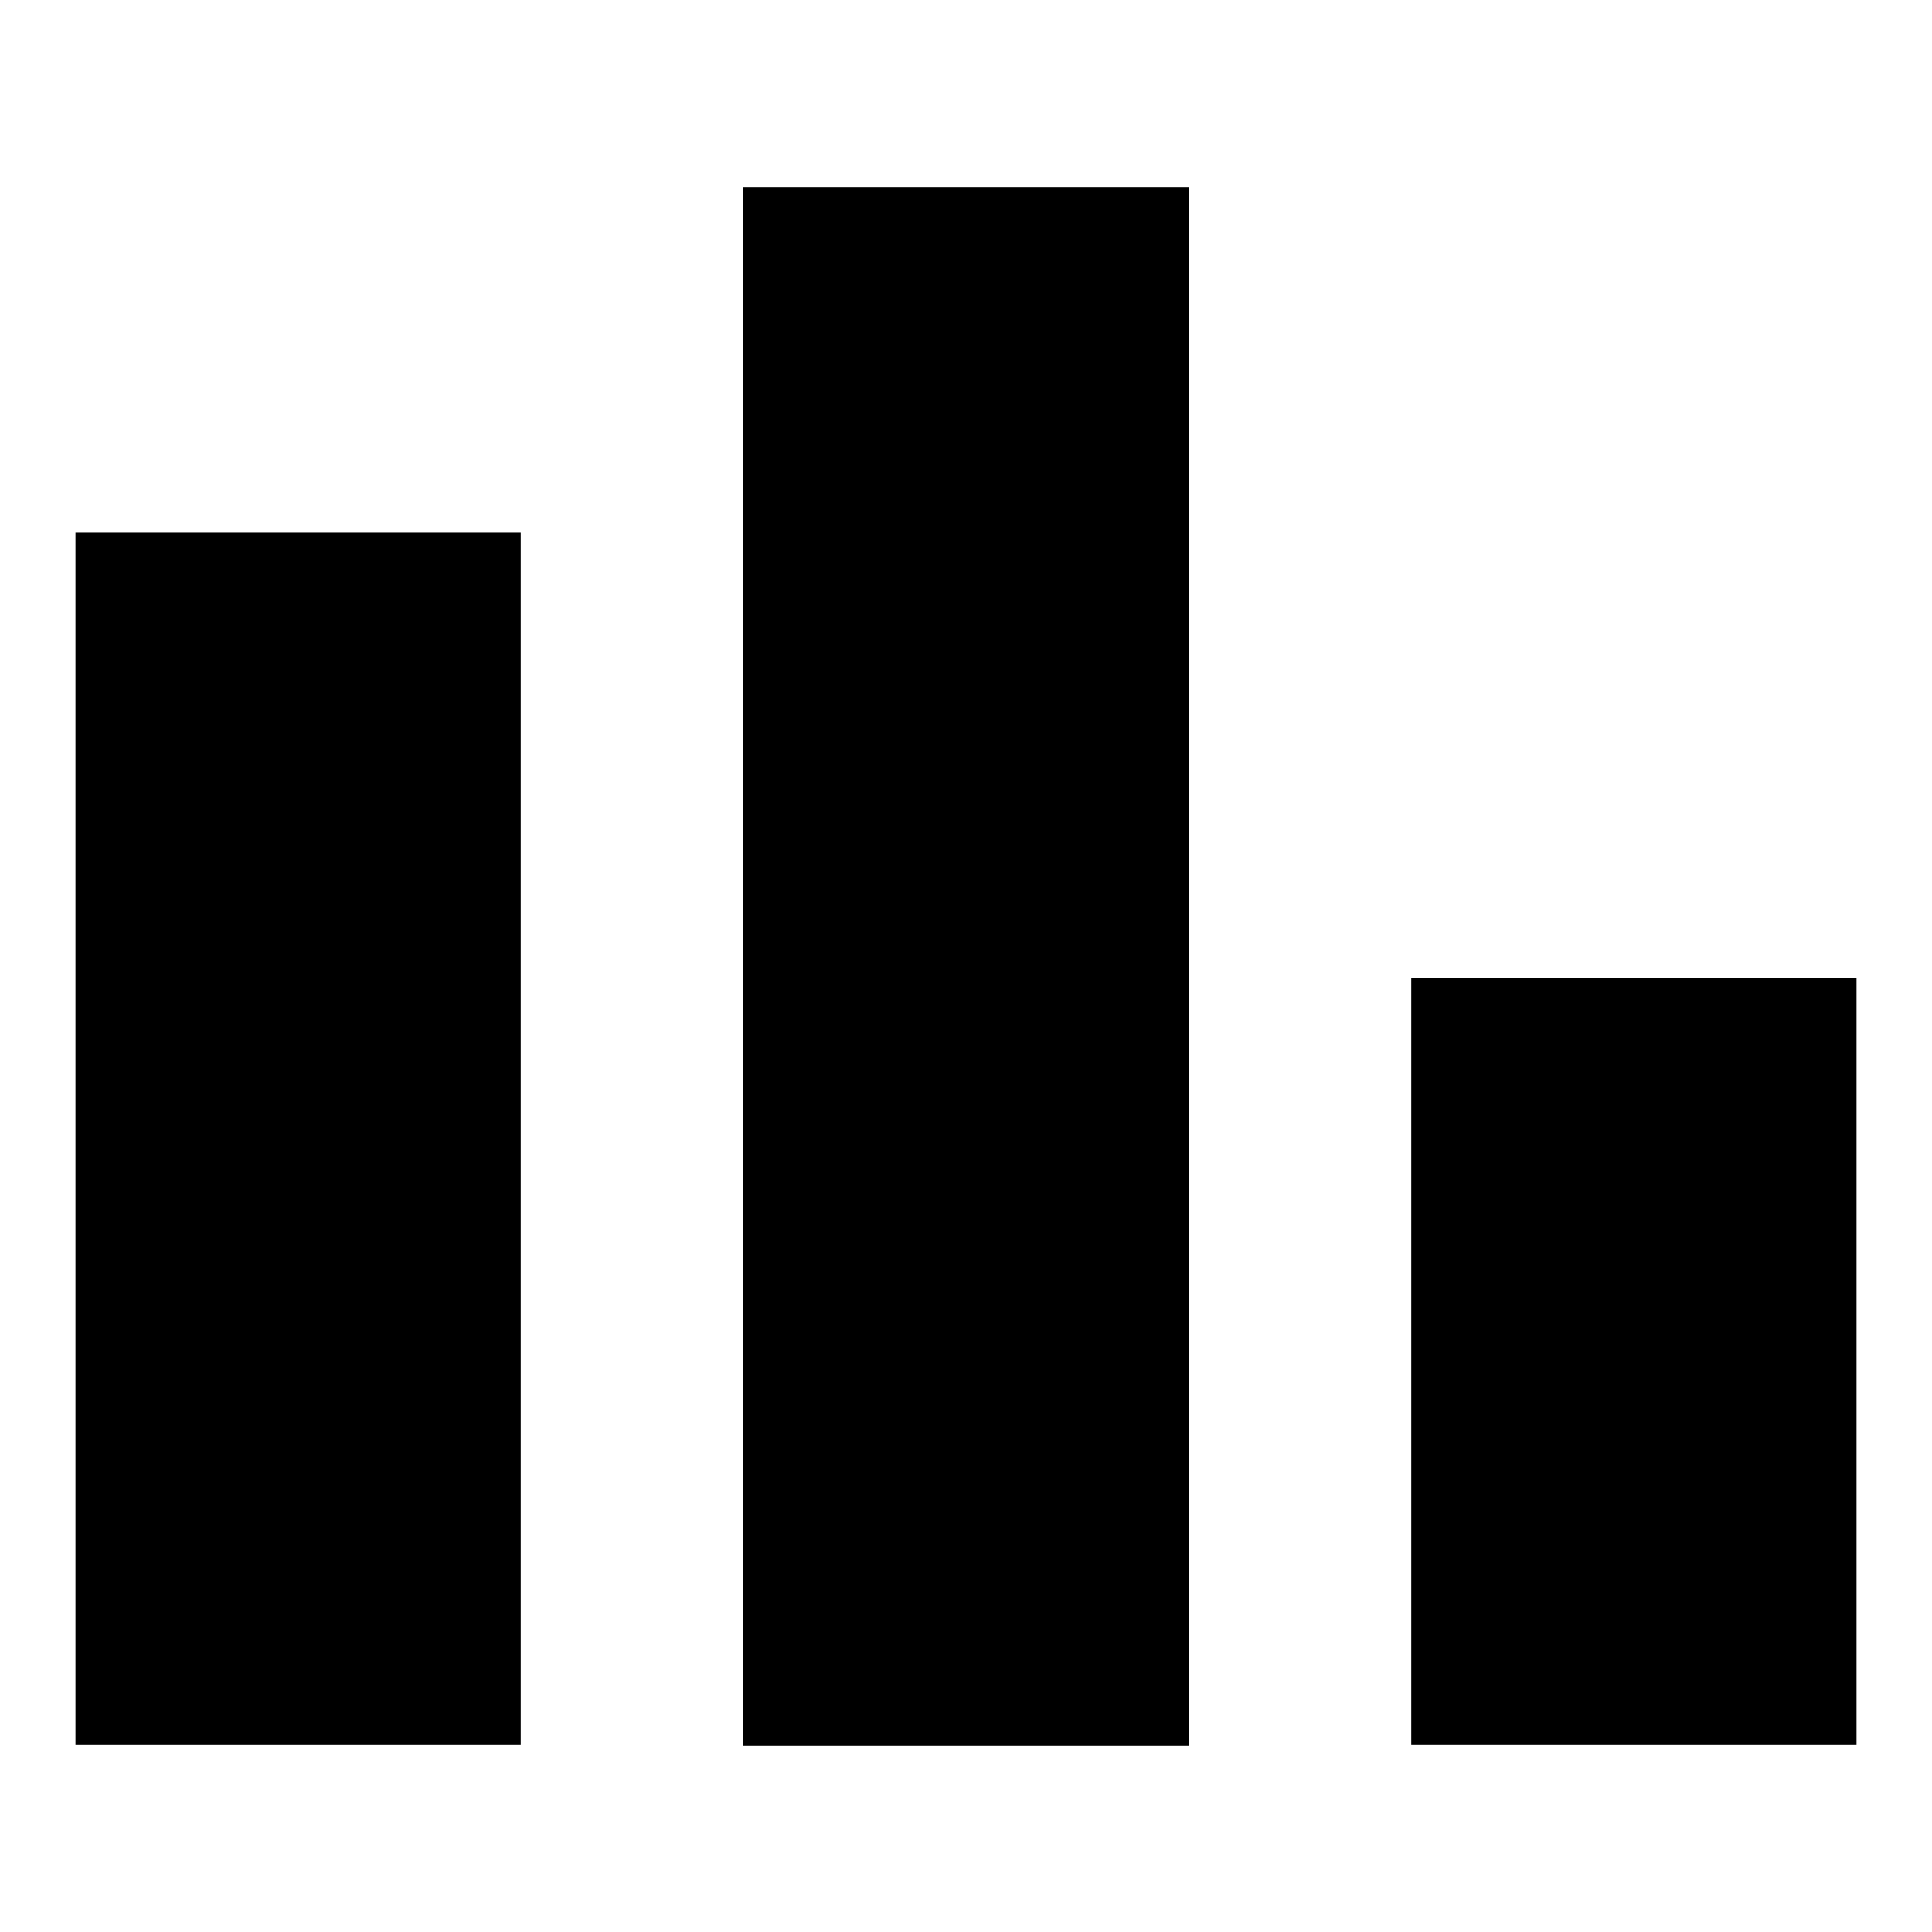 <?xml version="1.0" encoding="utf-8"?>
<!-- Svg Vector Icons : http://www.onlinewebfonts.com/icon -->
<!DOCTYPE svg PUBLIC "-//W3C//DTD SVG 1.1//EN" "http://www.w3.org/Graphics/SVG/1.1/DTD/svg11.dtd">
<svg version="1.1" xmlns="http://www.w3.org/2000/svg" xmlns:xlink="http://www.w3.org/1999/xlink" x="0px" y="0px" viewBox="0 0 256 256" enable-background="new 0 0 256 256" xml:space="preserve">
<g><g><path fill="#000000" d="M10,70.6h59v160.6H10V70.6z"/><path fill="#000000" d="M187,129.6h59v101.6h-59V129.6L187,129.6z"/><path fill="#000000" d="M98.5,24.8h59v206.5h-59V24.8z"/></g></g>
</svg>